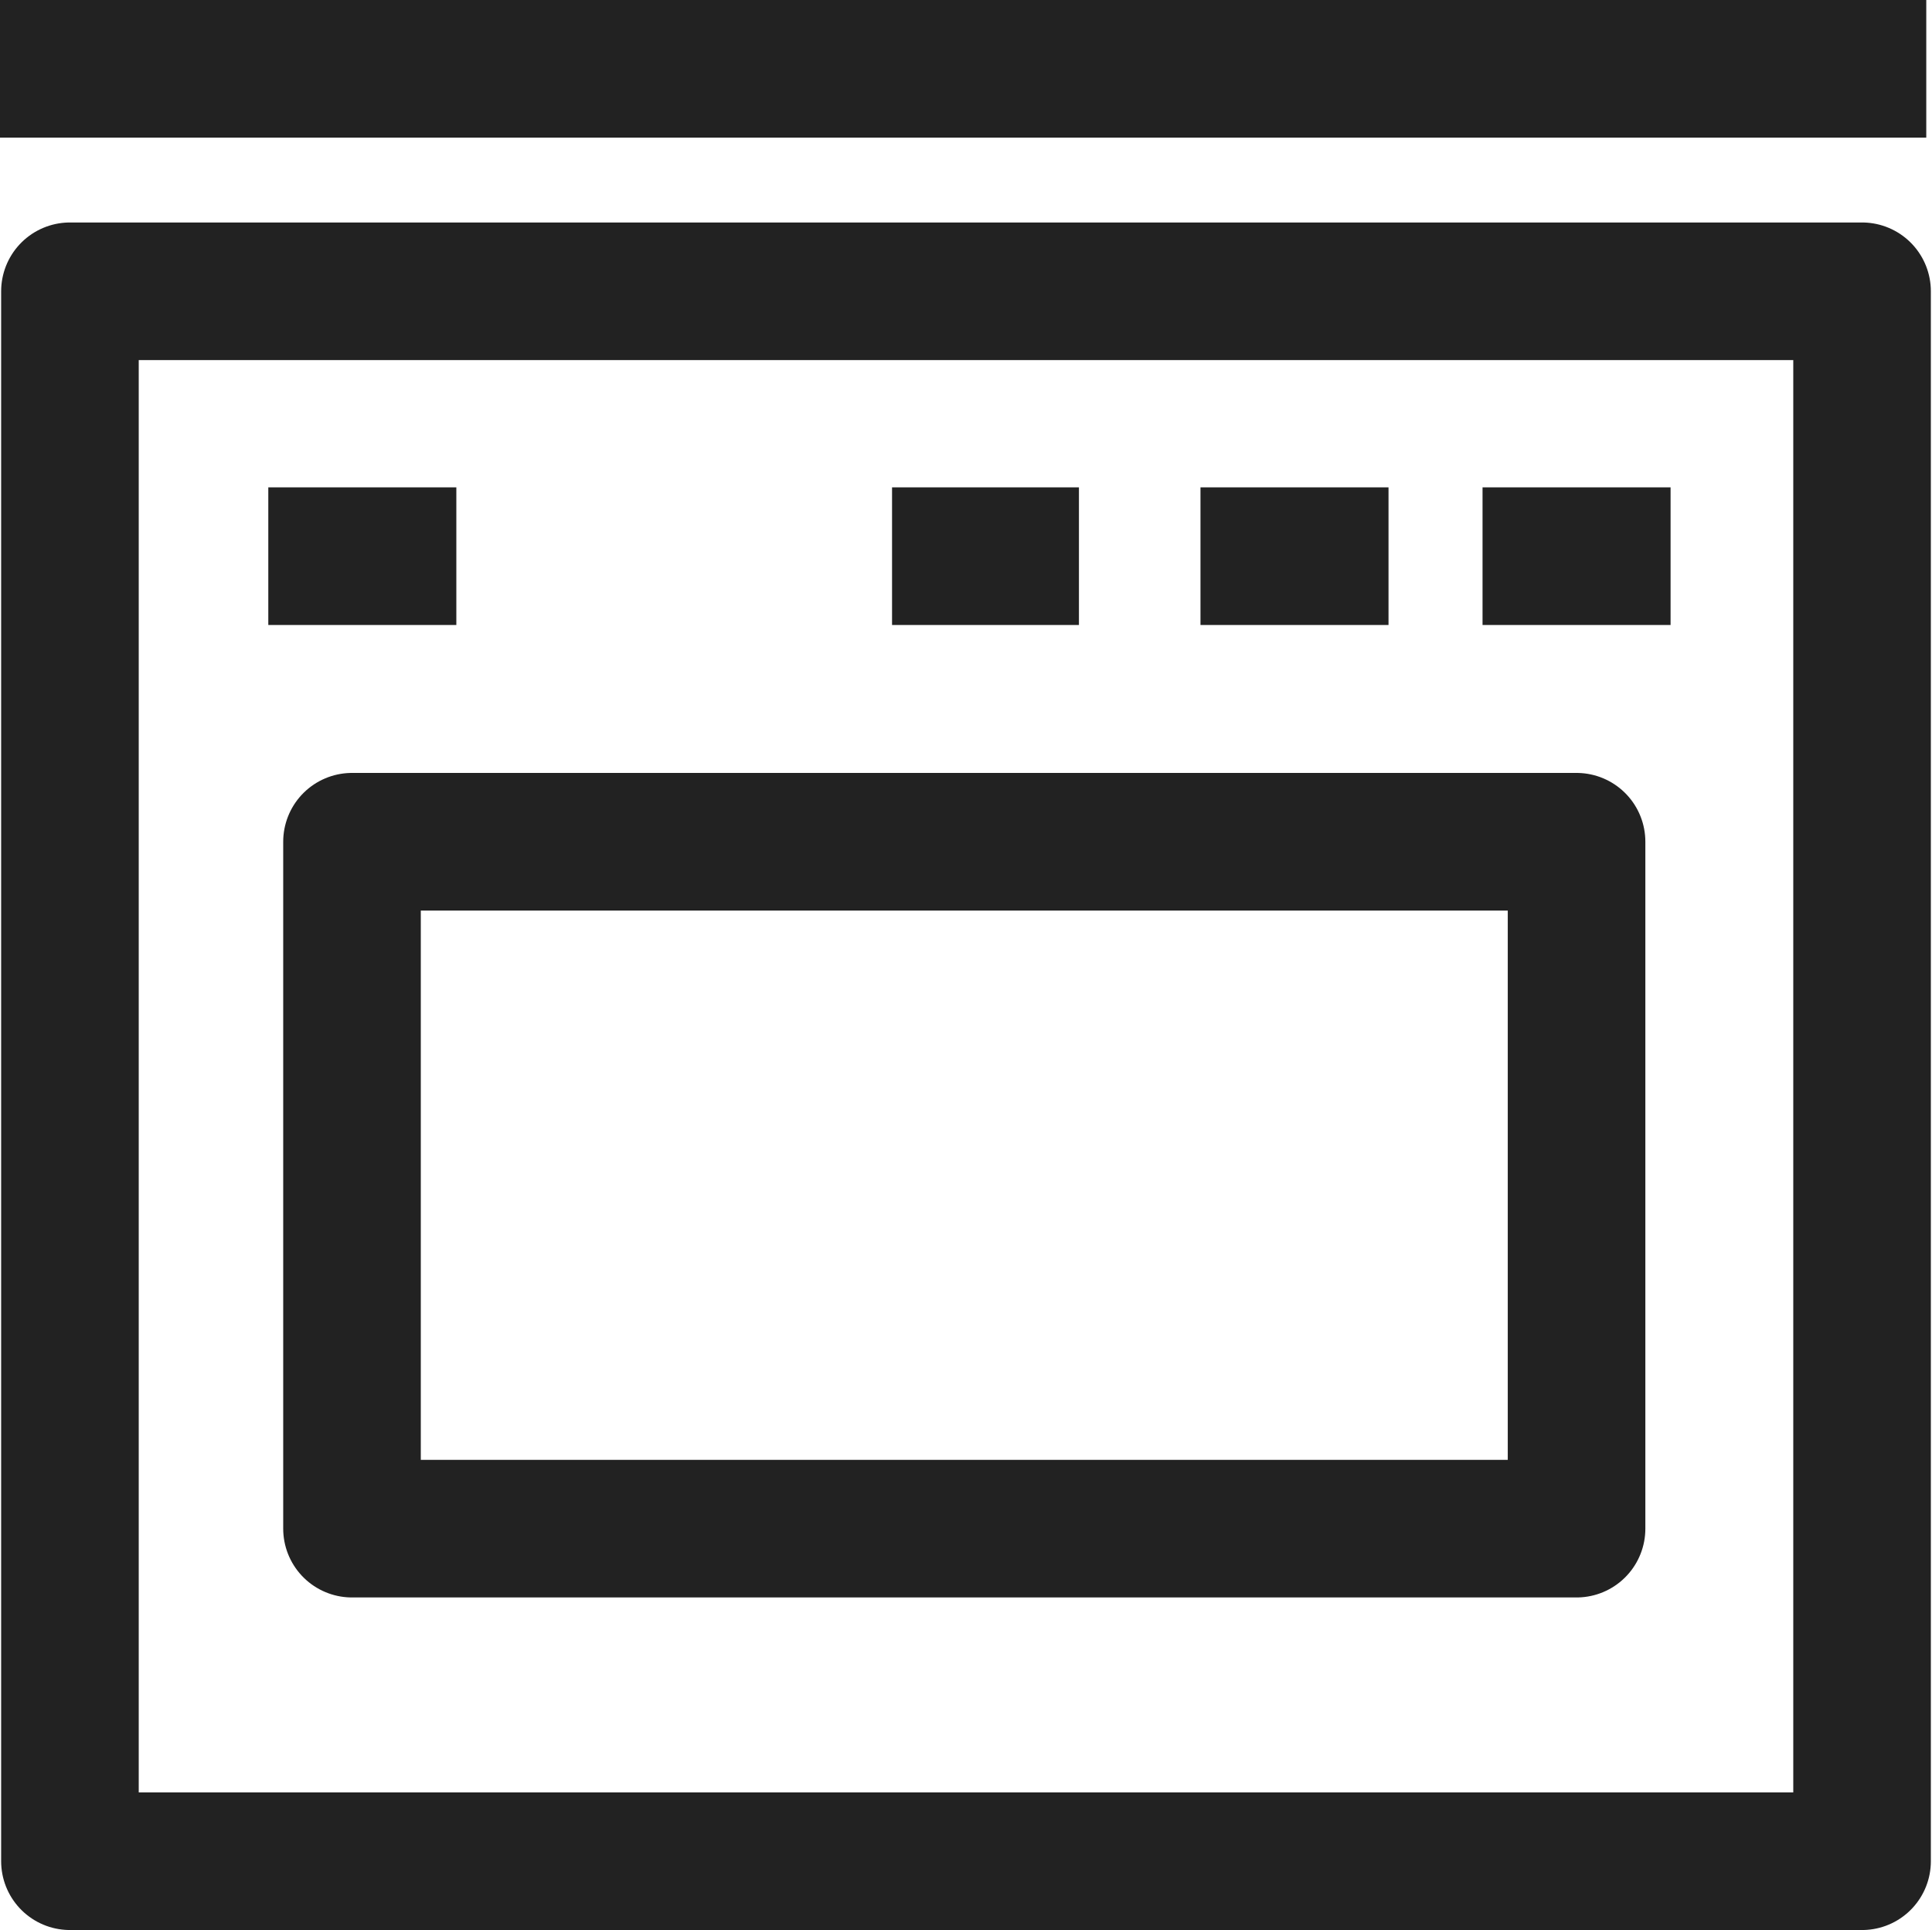 <svg xmlns="http://www.w3.org/2000/svg" viewBox="0 0 16.85 16.83"><g id="Layer_2" data-name="Layer 2"><g id="Layer_2-2" data-name="Layer 2"><rect x="0.61" y="2.54" width="15.63" height="13.69" fill="none" stroke="#222" stroke-linejoin="round" stroke-width="1.2"/><line x1="12.11" y1="4.85" x2="10.47" y2="4.85" fill="none" stroke="#222" stroke-linejoin="round" stroke-width="1.2"/><line x1="9.41" y1="4.85" x2="7.78" y2="4.85" fill="none" stroke="#222" stroke-linejoin="round" stroke-width="1.2"/><line x1="3.98" y1="4.85" x2="2.34" y2="4.85" fill="none" stroke="#222" stroke-linejoin="round" stroke-width="1.2"/><line x1="14.57" y1="4.85" x2="12.93" y2="4.85" fill="none" stroke="#222" stroke-linejoin="round" stroke-width="1.2"/><line y1="0.6" x2="16.8" y2="0.6" fill="none" stroke="#222" stroke-linejoin="round" stroke-width="1.2"/><rect x="3.07" y="7.34" width="10.68" height="5.99" fill="none" stroke="#222" stroke-linejoin="round" stroke-width="1.2"/></g></g></svg>